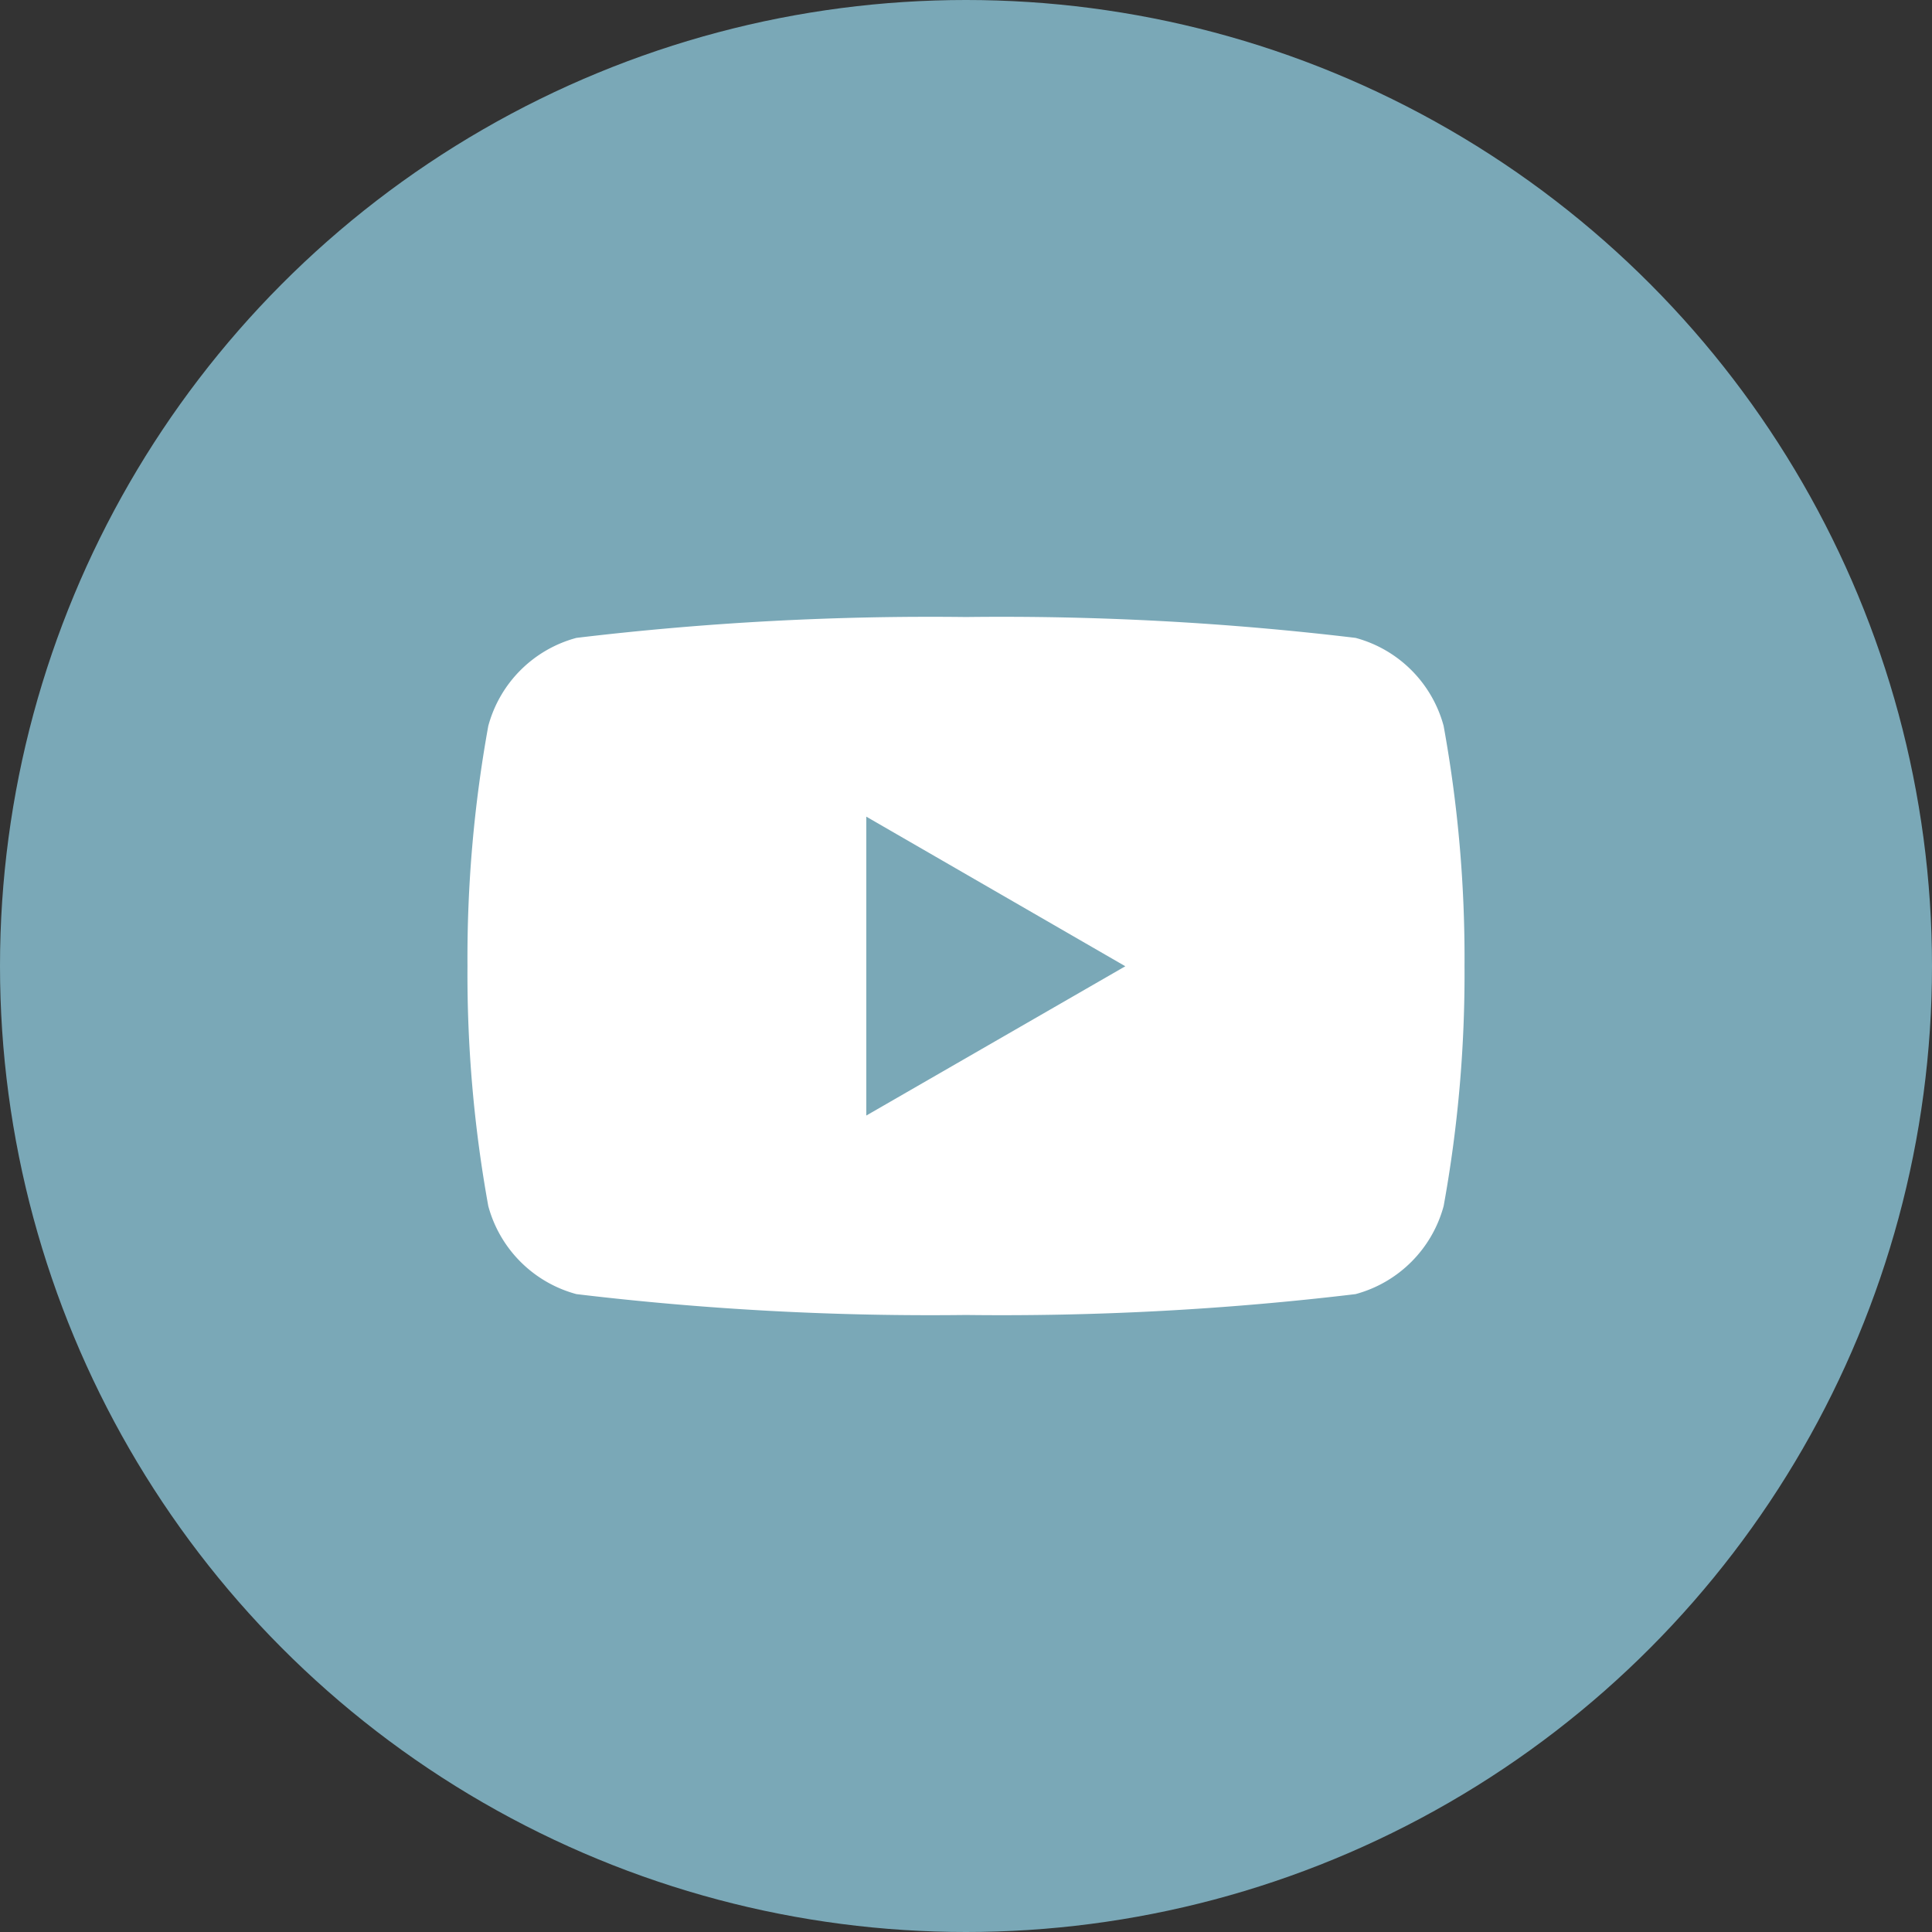 <svg xmlns="http://www.w3.org/2000/svg" xmlns:xlink="http://www.w3.org/1999/xlink" width="30" height="30" viewBox="0 0 30 30">
  <rect x="0" y="0" width="30" height="30" fill="#333333" stroke="none"/>
  <defs>
    <clipPath id="clip-path">
      <rect id="Rectangle_2272" data-name="Rectangle 2272" width="15.482" height="10.838" fill="#fff"/>
    </clipPath>
  </defs>
  <g id="Group_811" data-name="Group 811" transform="translate(-700 -377)">
    <circle id="Ellipse_13" data-name="Ellipse 13" cx="15" cy="15" r="15" transform="translate(700 377)" fill="#7aa8b7"/>
    <g id="Group_813" data-name="Group 813" transform="translate(707.259 386.581)">
      <g id="Group_812" data-name="Group 812" transform="translate(0 0)" clip-path="url(#clip-path)">
        <path id="Path_10932" data-name="Path 10932" d="M15.158,1.692A1.938,1.938,0,0,0,13.79.324,46.235,46.235,0,0,0,7.741,0,46.235,46.235,0,0,0,1.692.324,1.937,1.937,0,0,0,.323,1.692,20.193,20.193,0,0,0,0,5.418,20.2,20.2,0,0,0,.323,9.146a1.939,1.939,0,0,0,1.369,1.368,46.235,46.235,0,0,0,6.049.324,46.235,46.235,0,0,0,6.049-.324,1.94,1.94,0,0,0,1.368-1.368,20.141,20.141,0,0,0,.324-3.727,20.132,20.132,0,0,0-.324-3.726M6.193,7.741V3.1l4.022,2.323Z" transform="translate(0 0)" fill="#fff"/>
      </g>
    </g>
  </g>
</svg>
